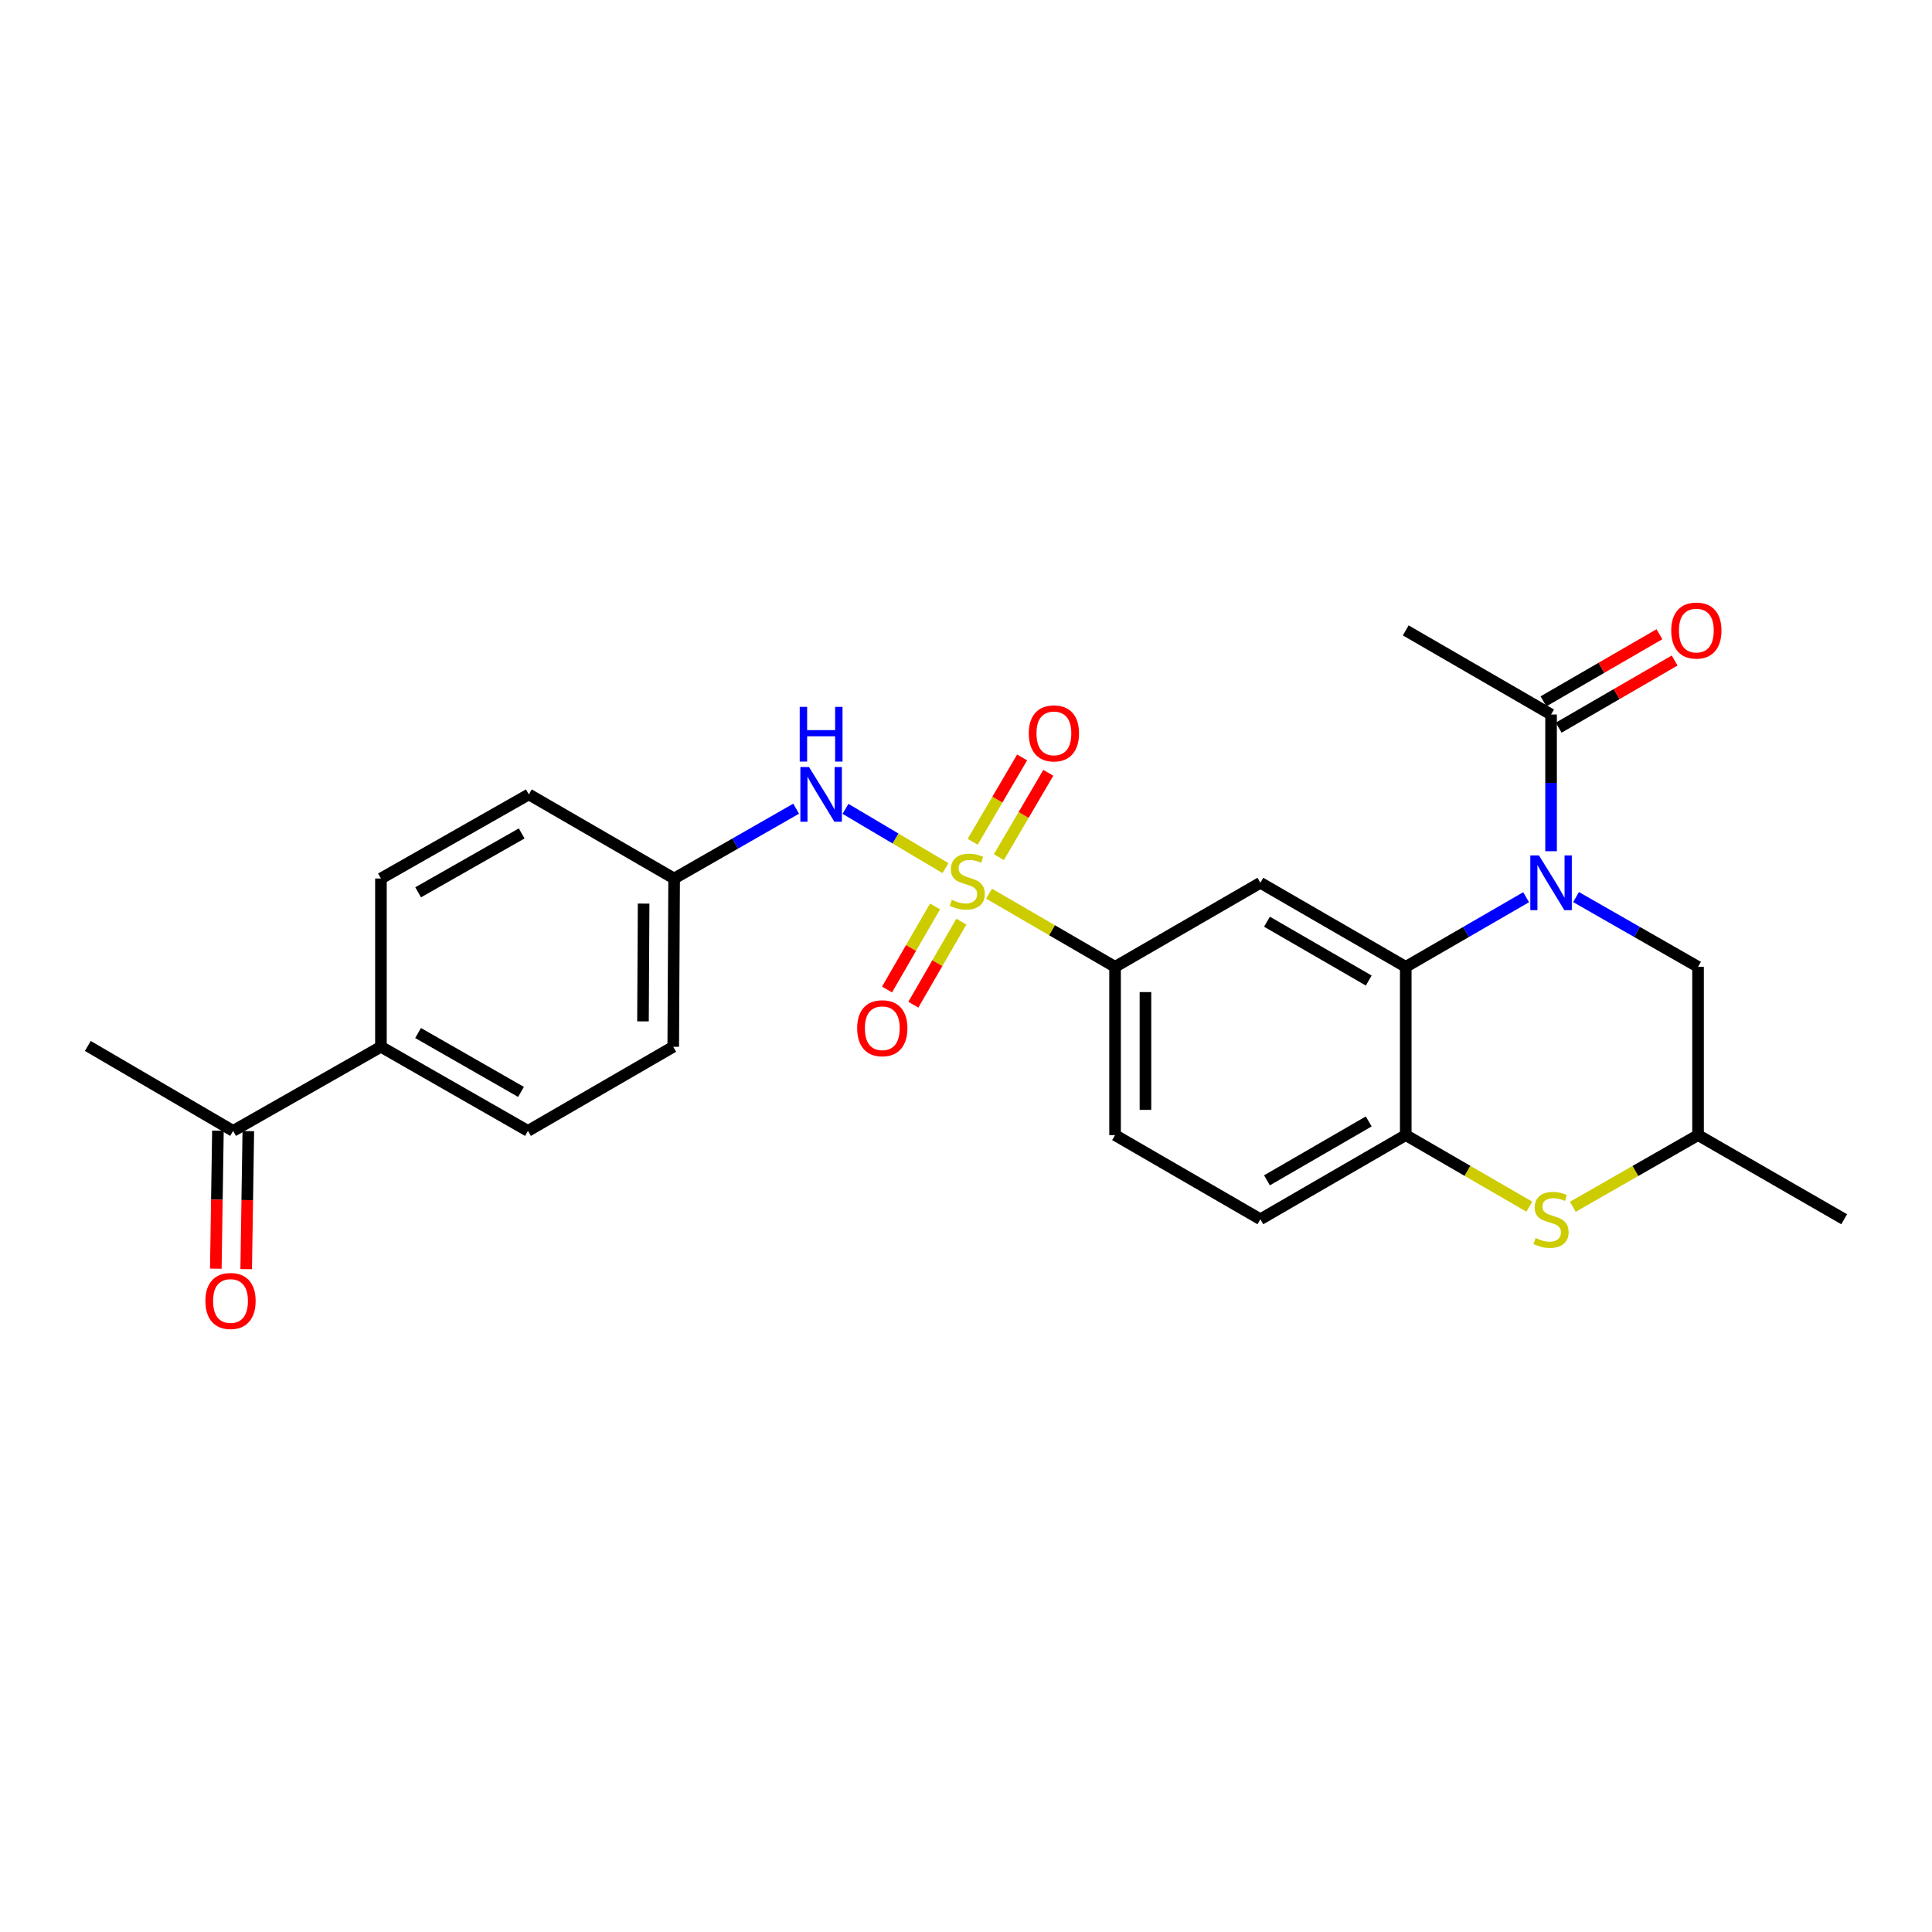 <?xml version='1.0' encoding='iso-8859-1'?>
<svg version='1.1' baseProfile='full'
              xmlns='http://www.w3.org/2000/svg'
                      xmlns:rdkit='http://www.rdkit.org/xml'
                      xmlns:xlink='http://www.w3.org/1999/xlink'
                  xml:space='preserve'
width='1000px' height='1000px' viewBox='0 0 1000 1000'>
<!-- END OF HEADER -->
<rect style='opacity:1.0;fill:#FFFFFF;stroke:none' width='1000' height='1000' x='0' y='0'> </rect>
<path class='bond-3' d='M 511.947,462.576 L 544.551,481.507' style='fill:none;fill-rule:evenodd;stroke:#CCCC00;stroke-width:6px;stroke-linecap:butt;stroke-linejoin:miter;stroke-opacity:1' />
<path class='bond-3' d='M 544.551,481.507 L 577.155,500.438' style='fill:none;fill-rule:evenodd;stroke:#000000;stroke-width:6px;stroke-linecap:butt;stroke-linejoin:miter;stroke-opacity:1' />
<path class='bond-6' d='M 489.377,449.334 L 463.499,433.995' style='fill:none;fill-rule:evenodd;stroke:#CCCC00;stroke-width:6px;stroke-linecap:butt;stroke-linejoin:miter;stroke-opacity:1' />
<path class='bond-6' d='M 463.499,433.995 L 437.622,418.657' style='fill:none;fill-rule:evenodd;stroke:#0000FF;stroke-width:6px;stroke-linecap:butt;stroke-linejoin:miter;stroke-opacity:1' />
<path class='bond-9' d='M 483.978,469.163 L 471.552,490.665' style='fill:none;fill-rule:evenodd;stroke:#CCCC00;stroke-width:6px;stroke-linecap:butt;stroke-linejoin:miter;stroke-opacity:1' />
<path class='bond-9' d='M 471.552,490.665 L 459.126,512.168' style='fill:none;fill-rule:evenodd;stroke:#FF0000;stroke-width:6px;stroke-linecap:butt;stroke-linejoin:miter;stroke-opacity:1' />
<path class='bond-9' d='M 497.594,477.031 L 485.168,498.534' style='fill:none;fill-rule:evenodd;stroke:#CCCC00;stroke-width:6px;stroke-linecap:butt;stroke-linejoin:miter;stroke-opacity:1' />
<path class='bond-9' d='M 485.168,498.534 L 472.742,520.036' style='fill:none;fill-rule:evenodd;stroke:#FF0000;stroke-width:6px;stroke-linecap:butt;stroke-linejoin:miter;stroke-opacity:1' />
<path class='bond-10' d='M 517.016,443.659 L 529.813,421.829' style='fill:none;fill-rule:evenodd;stroke:#CCCC00;stroke-width:6px;stroke-linecap:butt;stroke-linejoin:miter;stroke-opacity:1' />
<path class='bond-10' d='M 529.813,421.829 L 542.61,399.999' style='fill:none;fill-rule:evenodd;stroke:#FF0000;stroke-width:6px;stroke-linecap:butt;stroke-linejoin:miter;stroke-opacity:1' />
<path class='bond-10' d='M 503.449,435.706 L 516.246,413.876' style='fill:none;fill-rule:evenodd;stroke:#CCCC00;stroke-width:6px;stroke-linecap:butt;stroke-linejoin:miter;stroke-opacity:1' />
<path class='bond-10' d='M 516.246,413.876 L 529.043,392.046' style='fill:none;fill-rule:evenodd;stroke:#FF0000;stroke-width:6px;stroke-linecap:butt;stroke-linejoin:miter;stroke-opacity:1' />
<path class='bond-0' d='M 789.917,464.397 L 758.765,482.418' style='fill:none;fill-rule:evenodd;stroke:#0000FF;stroke-width:6px;stroke-linecap:butt;stroke-linejoin:miter;stroke-opacity:1' />
<path class='bond-0' d='M 758.765,482.418 L 727.613,500.438' style='fill:none;fill-rule:evenodd;stroke:#000000;stroke-width:6px;stroke-linecap:butt;stroke-linejoin:miter;stroke-opacity:1' />
<path class='bond-7' d='M 802.829,440.591 L 802.829,405.21' style='fill:none;fill-rule:evenodd;stroke:#0000FF;stroke-width:6px;stroke-linecap:butt;stroke-linejoin:miter;stroke-opacity:1' />
<path class='bond-7' d='M 802.829,405.21 L 802.829,369.83' style='fill:none;fill-rule:evenodd;stroke:#000000;stroke-width:6px;stroke-linecap:butt;stroke-linejoin:miter;stroke-opacity:1' />
<path class='bond-8' d='M 815.76,464.323 L 847.335,482.381' style='fill:none;fill-rule:evenodd;stroke:#0000FF;stroke-width:6px;stroke-linecap:butt;stroke-linejoin:miter;stroke-opacity:1' />
<path class='bond-8' d='M 847.335,482.381 L 878.91,500.438' style='fill:none;fill-rule:evenodd;stroke:#000000;stroke-width:6px;stroke-linecap:butt;stroke-linejoin:miter;stroke-opacity:1' />
<path class='bond-1' d='M 727.613,500.438 L 652.371,456.928' style='fill:none;fill-rule:evenodd;stroke:#000000;stroke-width:6px;stroke-linecap:butt;stroke-linejoin:miter;stroke-opacity:1' />
<path class='bond-1' d='M 708.455,507.525 L 655.785,477.069' style='fill:none;fill-rule:evenodd;stroke:#000000;stroke-width:6px;stroke-linecap:butt;stroke-linejoin:miter;stroke-opacity:1' />
<path class='bond-27' d='M 727.613,500.438 L 727.613,587.527' style='fill:none;fill-rule:evenodd;stroke:#000000;stroke-width:6px;stroke-linecap:butt;stroke-linejoin:miter;stroke-opacity:1' />
<path class='bond-2' d='M 652.371,456.928 L 577.155,500.438' style='fill:none;fill-rule:evenodd;stroke:#000000;stroke-width:6px;stroke-linecap:butt;stroke-linejoin:miter;stroke-opacity:1' />
<path class='bond-16' d='M 577.155,500.438 L 577.155,587.527' style='fill:none;fill-rule:evenodd;stroke:#000000;stroke-width:6px;stroke-linecap:butt;stroke-linejoin:miter;stroke-opacity:1' />
<path class='bond-16' d='M 592.882,513.501 L 592.882,574.464' style='fill:none;fill-rule:evenodd;stroke:#000000;stroke-width:6px;stroke-linecap:butt;stroke-linejoin:miter;stroke-opacity:1' />
<path class='bond-4' d='M 727.613,587.527 L 652.371,631.081' style='fill:none;fill-rule:evenodd;stroke:#000000;stroke-width:6px;stroke-linecap:butt;stroke-linejoin:miter;stroke-opacity:1' />
<path class='bond-4' d='M 708.449,580.449 L 655.779,610.937' style='fill:none;fill-rule:evenodd;stroke:#000000;stroke-width:6px;stroke-linecap:butt;stroke-linejoin:miter;stroke-opacity:1' />
<path class='bond-5' d='M 727.613,587.527 L 759.595,606.046' style='fill:none;fill-rule:evenodd;stroke:#000000;stroke-width:6px;stroke-linecap:butt;stroke-linejoin:miter;stroke-opacity:1' />
<path class='bond-5' d='M 759.595,606.046 L 791.576,624.565' style='fill:none;fill-rule:evenodd;stroke:#CCCC00;stroke-width:6px;stroke-linecap:butt;stroke-linejoin:miter;stroke-opacity:1' />
<path class='bond-11' d='M 814.101,624.628 L 846.506,606.078' style='fill:none;fill-rule:evenodd;stroke:#CCCC00;stroke-width:6px;stroke-linecap:butt;stroke-linejoin:miter;stroke-opacity:1' />
<path class='bond-11' d='M 846.506,606.078 L 878.91,587.527' style='fill:none;fill-rule:evenodd;stroke:#000000;stroke-width:6px;stroke-linecap:butt;stroke-linejoin:miter;stroke-opacity:1' />
<path class='bond-18' d='M 412.08,418.581 L 380.505,436.65' style='fill:none;fill-rule:evenodd;stroke:#0000FF;stroke-width:6px;stroke-linecap:butt;stroke-linejoin:miter;stroke-opacity:1' />
<path class='bond-18' d='M 380.505,436.65 L 348.93,454.718' style='fill:none;fill-rule:evenodd;stroke:#000000;stroke-width:6px;stroke-linecap:butt;stroke-linejoin:miter;stroke-opacity:1' />
<path class='bond-15' d='M 806.769,376.635 L 836.782,359.259' style='fill:none;fill-rule:evenodd;stroke:#000000;stroke-width:6px;stroke-linecap:butt;stroke-linejoin:miter;stroke-opacity:1' />
<path class='bond-15' d='M 836.782,359.259 L 866.795,341.883' style='fill:none;fill-rule:evenodd;stroke:#FF0000;stroke-width:6px;stroke-linecap:butt;stroke-linejoin:miter;stroke-opacity:1' />
<path class='bond-15' d='M 798.89,363.025 L 828.903,345.649' style='fill:none;fill-rule:evenodd;stroke:#000000;stroke-width:6px;stroke-linecap:butt;stroke-linejoin:miter;stroke-opacity:1' />
<path class='bond-15' d='M 828.903,345.649 L 858.916,328.273' style='fill:none;fill-rule:evenodd;stroke:#FF0000;stroke-width:6px;stroke-linecap:butt;stroke-linejoin:miter;stroke-opacity:1' />
<path class='bond-23' d='M 802.829,369.83 L 727.613,326.294' style='fill:none;fill-rule:evenodd;stroke:#000000;stroke-width:6px;stroke-linecap:butt;stroke-linejoin:miter;stroke-opacity:1' />
<path class='bond-28' d='M 878.91,500.438 L 878.91,587.527' style='fill:none;fill-rule:evenodd;stroke:#000000;stroke-width:6px;stroke-linecap:butt;stroke-linejoin:miter;stroke-opacity:1' />
<path class='bond-25' d='M 878.91,587.527 L 954.545,631.081' style='fill:none;fill-rule:evenodd;stroke:#000000;stroke-width:6px;stroke-linecap:butt;stroke-linejoin:miter;stroke-opacity:1' />
<path class='bond-12' d='M 120.662,585.352 L 197.171,541.807' style='fill:none;fill-rule:evenodd;stroke:#000000;stroke-width:6px;stroke-linecap:butt;stroke-linejoin:miter;stroke-opacity:1' />
<path class='bond-17' d='M 112.799,585.231 L 112.253,620.949' style='fill:none;fill-rule:evenodd;stroke:#000000;stroke-width:6px;stroke-linecap:butt;stroke-linejoin:miter;stroke-opacity:1' />
<path class='bond-17' d='M 112.253,620.949 L 111.707,656.667' style='fill:none;fill-rule:evenodd;stroke:#FF0000;stroke-width:6px;stroke-linecap:butt;stroke-linejoin:miter;stroke-opacity:1' />
<path class='bond-17' d='M 128.524,585.472 L 127.978,621.189' style='fill:none;fill-rule:evenodd;stroke:#000000;stroke-width:6px;stroke-linecap:butt;stroke-linejoin:miter;stroke-opacity:1' />
<path class='bond-17' d='M 127.978,621.189 L 127.431,656.907' style='fill:none;fill-rule:evenodd;stroke:#FF0000;stroke-width:6px;stroke-linecap:butt;stroke-linejoin:miter;stroke-opacity:1' />
<path class='bond-24' d='M 120.662,585.352 L 45.455,541.379' style='fill:none;fill-rule:evenodd;stroke:#000000;stroke-width:6px;stroke-linecap:butt;stroke-linejoin:miter;stroke-opacity:1' />
<path class='bond-13' d='M 197.171,541.807 L 273.269,585.352' style='fill:none;fill-rule:evenodd;stroke:#000000;stroke-width:6px;stroke-linecap:butt;stroke-linejoin:miter;stroke-opacity:1' />
<path class='bond-13' d='M 216.396,534.689 L 269.665,565.17' style='fill:none;fill-rule:evenodd;stroke:#000000;stroke-width:6px;stroke-linecap:butt;stroke-linejoin:miter;stroke-opacity:1' />
<path class='bond-26' d='M 197.171,541.807 L 197.171,454.718' style='fill:none;fill-rule:evenodd;stroke:#000000;stroke-width:6px;stroke-linecap:butt;stroke-linejoin:miter;stroke-opacity:1' />
<path class='bond-14' d='M 652.371,631.081 L 577.155,587.527' style='fill:none;fill-rule:evenodd;stroke:#000000;stroke-width:6px;stroke-linecap:butt;stroke-linejoin:miter;stroke-opacity:1' />
<path class='bond-21' d='M 348.93,454.718 L 273.723,411.182' style='fill:none;fill-rule:evenodd;stroke:#000000;stroke-width:6px;stroke-linecap:butt;stroke-linejoin:miter;stroke-opacity:1' />
<path class='bond-22' d='M 348.93,454.718 L 348.467,541.807' style='fill:none;fill-rule:evenodd;stroke:#000000;stroke-width:6px;stroke-linecap:butt;stroke-linejoin:miter;stroke-opacity:1' />
<path class='bond-22' d='M 333.135,467.697 L 332.811,528.66' style='fill:none;fill-rule:evenodd;stroke:#000000;stroke-width:6px;stroke-linecap:butt;stroke-linejoin:miter;stroke-opacity:1' />
<path class='bond-19' d='M 197.171,454.718 L 273.723,411.182' style='fill:none;fill-rule:evenodd;stroke:#000000;stroke-width:6px;stroke-linecap:butt;stroke-linejoin:miter;stroke-opacity:1' />
<path class='bond-19' d='M 216.428,461.858 L 270.015,431.382' style='fill:none;fill-rule:evenodd;stroke:#000000;stroke-width:6px;stroke-linecap:butt;stroke-linejoin:miter;stroke-opacity:1' />
<path class='bond-20' d='M 273.269,585.352 L 348.467,541.807' style='fill:none;fill-rule:evenodd;stroke:#000000;stroke-width:6px;stroke-linecap:butt;stroke-linejoin:miter;stroke-opacity:1' />
<path  class='atom-0' d='M 492.655 465.739
Q 492.975 465.859, 494.295 466.419
Q 495.615 466.979, 497.055 467.339
Q 498.535 467.659, 499.975 467.659
Q 502.655 467.659, 504.215 466.379
Q 505.775 465.059, 505.775 462.779
Q 505.775 461.219, 504.975 460.259
Q 504.215 459.299, 503.015 458.779
Q 501.815 458.259, 499.815 457.659
Q 497.295 456.899, 495.775 456.179
Q 494.295 455.459, 493.215 453.939
Q 492.175 452.419, 492.175 449.859
Q 492.175 446.299, 494.575 444.099
Q 497.015 441.899, 501.815 441.899
Q 505.095 441.899, 508.815 443.459
L 507.895 446.539
Q 504.495 445.139, 501.935 445.139
Q 499.175 445.139, 497.655 446.299
Q 496.135 447.419, 496.175 449.379
Q 496.175 450.899, 496.935 451.819
Q 497.735 452.739, 498.855 453.259
Q 500.015 453.779, 501.935 454.379
Q 504.495 455.179, 506.015 455.979
Q 507.535 456.779, 508.615 458.419
Q 509.735 460.019, 509.735 462.779
Q 509.735 466.699, 507.095 468.819
Q 504.495 470.899, 500.135 470.899
Q 497.615 470.899, 495.695 470.339
Q 493.815 469.819, 491.575 468.899
L 492.655 465.739
' fill='#CCCC00'/>
<path  class='atom-1' d='M 796.569 442.768
L 805.849 457.768
Q 806.769 459.248, 808.249 461.928
Q 809.729 464.608, 809.809 464.768
L 809.809 442.768
L 813.569 442.768
L 813.569 471.088
L 809.689 471.088
L 799.729 454.688
Q 798.569 452.768, 797.329 450.568
Q 796.129 448.368, 795.769 447.688
L 795.769 471.088
L 792.089 471.088
L 792.089 442.768
L 796.569 442.768
' fill='#0000FF'/>
<path  class='atom-6' d='M 794.829 640.801
Q 795.149 640.921, 796.469 641.481
Q 797.789 642.041, 799.229 642.401
Q 800.709 642.721, 802.149 642.721
Q 804.829 642.721, 806.389 641.441
Q 807.949 640.121, 807.949 637.841
Q 807.949 636.281, 807.149 635.321
Q 806.389 634.361, 805.189 633.841
Q 803.989 633.321, 801.989 632.721
Q 799.469 631.961, 797.949 631.241
Q 796.469 630.521, 795.389 629.001
Q 794.349 627.481, 794.349 624.921
Q 794.349 621.361, 796.749 619.161
Q 799.189 616.961, 803.989 616.961
Q 807.269 616.961, 810.989 618.521
L 810.069 621.601
Q 806.669 620.201, 804.109 620.201
Q 801.349 620.201, 799.829 621.361
Q 798.309 622.481, 798.349 624.441
Q 798.349 625.961, 799.109 626.881
Q 799.909 627.801, 801.029 628.321
Q 802.189 628.841, 804.109 629.441
Q 806.669 630.241, 808.189 631.041
Q 809.709 631.841, 810.789 633.481
Q 811.909 635.081, 811.909 637.841
Q 811.909 641.761, 809.269 643.881
Q 806.669 645.961, 802.309 645.961
Q 799.789 645.961, 797.869 645.401
Q 795.989 644.881, 793.749 643.961
L 794.829 640.801
' fill='#CCCC00'/>
<path  class='atom-7' d='M 418.751 397.022
L 428.031 412.022
Q 428.951 413.502, 430.431 416.182
Q 431.911 418.862, 431.991 419.022
L 431.991 397.022
L 435.751 397.022
L 435.751 425.342
L 431.871 425.342
L 421.911 408.942
Q 420.751 407.022, 419.511 404.822
Q 418.311 402.622, 417.951 401.942
L 417.951 425.342
L 414.271 425.342
L 414.271 397.022
L 418.751 397.022
' fill='#0000FF'/>
<path  class='atom-7' d='M 413.931 365.87
L 417.771 365.87
L 417.771 377.91
L 432.251 377.91
L 432.251 365.87
L 436.091 365.87
L 436.091 394.19
L 432.251 394.19
L 432.251 381.11
L 417.771 381.11
L 417.771 394.19
L 413.931 394.19
L 413.931 365.87
' fill='#0000FF'/>
<path  class='atom-10' d='M 443.674 532.206
Q 443.674 525.406, 447.034 521.606
Q 450.394 517.806, 456.674 517.806
Q 462.954 517.806, 466.314 521.606
Q 469.674 525.406, 469.674 532.206
Q 469.674 539.086, 466.274 543.006
Q 462.874 546.886, 456.674 546.886
Q 450.434 546.886, 447.034 543.006
Q 443.674 539.126, 443.674 532.206
M 456.674 543.686
Q 460.994 543.686, 463.314 540.806
Q 465.674 537.886, 465.674 532.206
Q 465.674 526.646, 463.314 523.846
Q 460.994 521.006, 456.674 521.006
Q 452.354 521.006, 449.994 523.806
Q 447.674 526.606, 447.674 532.206
Q 447.674 537.926, 449.994 540.806
Q 452.354 543.686, 456.674 543.686
' fill='#FF0000'/>
<path  class='atom-11' d='M 532.502 379.599
Q 532.502 372.799, 535.862 368.999
Q 539.222 365.199, 545.502 365.199
Q 551.782 365.199, 555.142 368.999
Q 558.502 372.799, 558.502 379.599
Q 558.502 386.479, 555.102 390.399
Q 551.702 394.279, 545.502 394.279
Q 539.262 394.279, 535.862 390.399
Q 532.502 386.519, 532.502 379.599
M 545.502 391.079
Q 549.822 391.079, 552.142 388.199
Q 554.502 385.279, 554.502 379.599
Q 554.502 374.039, 552.142 371.239
Q 549.822 368.399, 545.502 368.399
Q 541.182 368.399, 538.822 371.199
Q 536.502 373.999, 536.502 379.599
Q 536.502 385.319, 538.822 388.199
Q 541.182 391.079, 545.502 391.079
' fill='#FF0000'/>
<path  class='atom-16' d='M 865.028 326.374
Q 865.028 319.574, 868.388 315.774
Q 871.748 311.974, 878.028 311.974
Q 884.308 311.974, 887.668 315.774
Q 891.028 319.574, 891.028 326.374
Q 891.028 333.254, 887.628 337.174
Q 884.228 341.054, 878.028 341.054
Q 871.788 341.054, 868.388 337.174
Q 865.028 333.294, 865.028 326.374
M 878.028 337.854
Q 882.348 337.854, 884.668 334.974
Q 887.028 332.054, 887.028 326.374
Q 887.028 320.814, 884.668 318.014
Q 882.348 315.174, 878.028 315.174
Q 873.708 315.174, 871.348 317.974
Q 869.028 320.774, 869.028 326.374
Q 869.028 332.094, 871.348 334.974
Q 873.708 337.854, 878.028 337.854
' fill='#FF0000'/>
<path  class='atom-18' d='M 106.316 673.386
Q 106.316 666.586, 109.676 662.786
Q 113.036 658.986, 119.316 658.986
Q 125.596 658.986, 128.956 662.786
Q 132.316 666.586, 132.316 673.386
Q 132.316 680.266, 128.916 684.186
Q 125.516 688.066, 119.316 688.066
Q 113.076 688.066, 109.676 684.186
Q 106.316 680.306, 106.316 673.386
M 119.316 684.866
Q 123.636 684.866, 125.956 681.986
Q 128.316 679.066, 128.316 673.386
Q 128.316 667.826, 125.956 665.026
Q 123.636 662.186, 119.316 662.186
Q 114.996 662.186, 112.636 664.986
Q 110.316 667.786, 110.316 673.386
Q 110.316 679.106, 112.636 681.986
Q 114.996 684.866, 119.316 684.866
' fill='#FF0000'/>
</svg>
